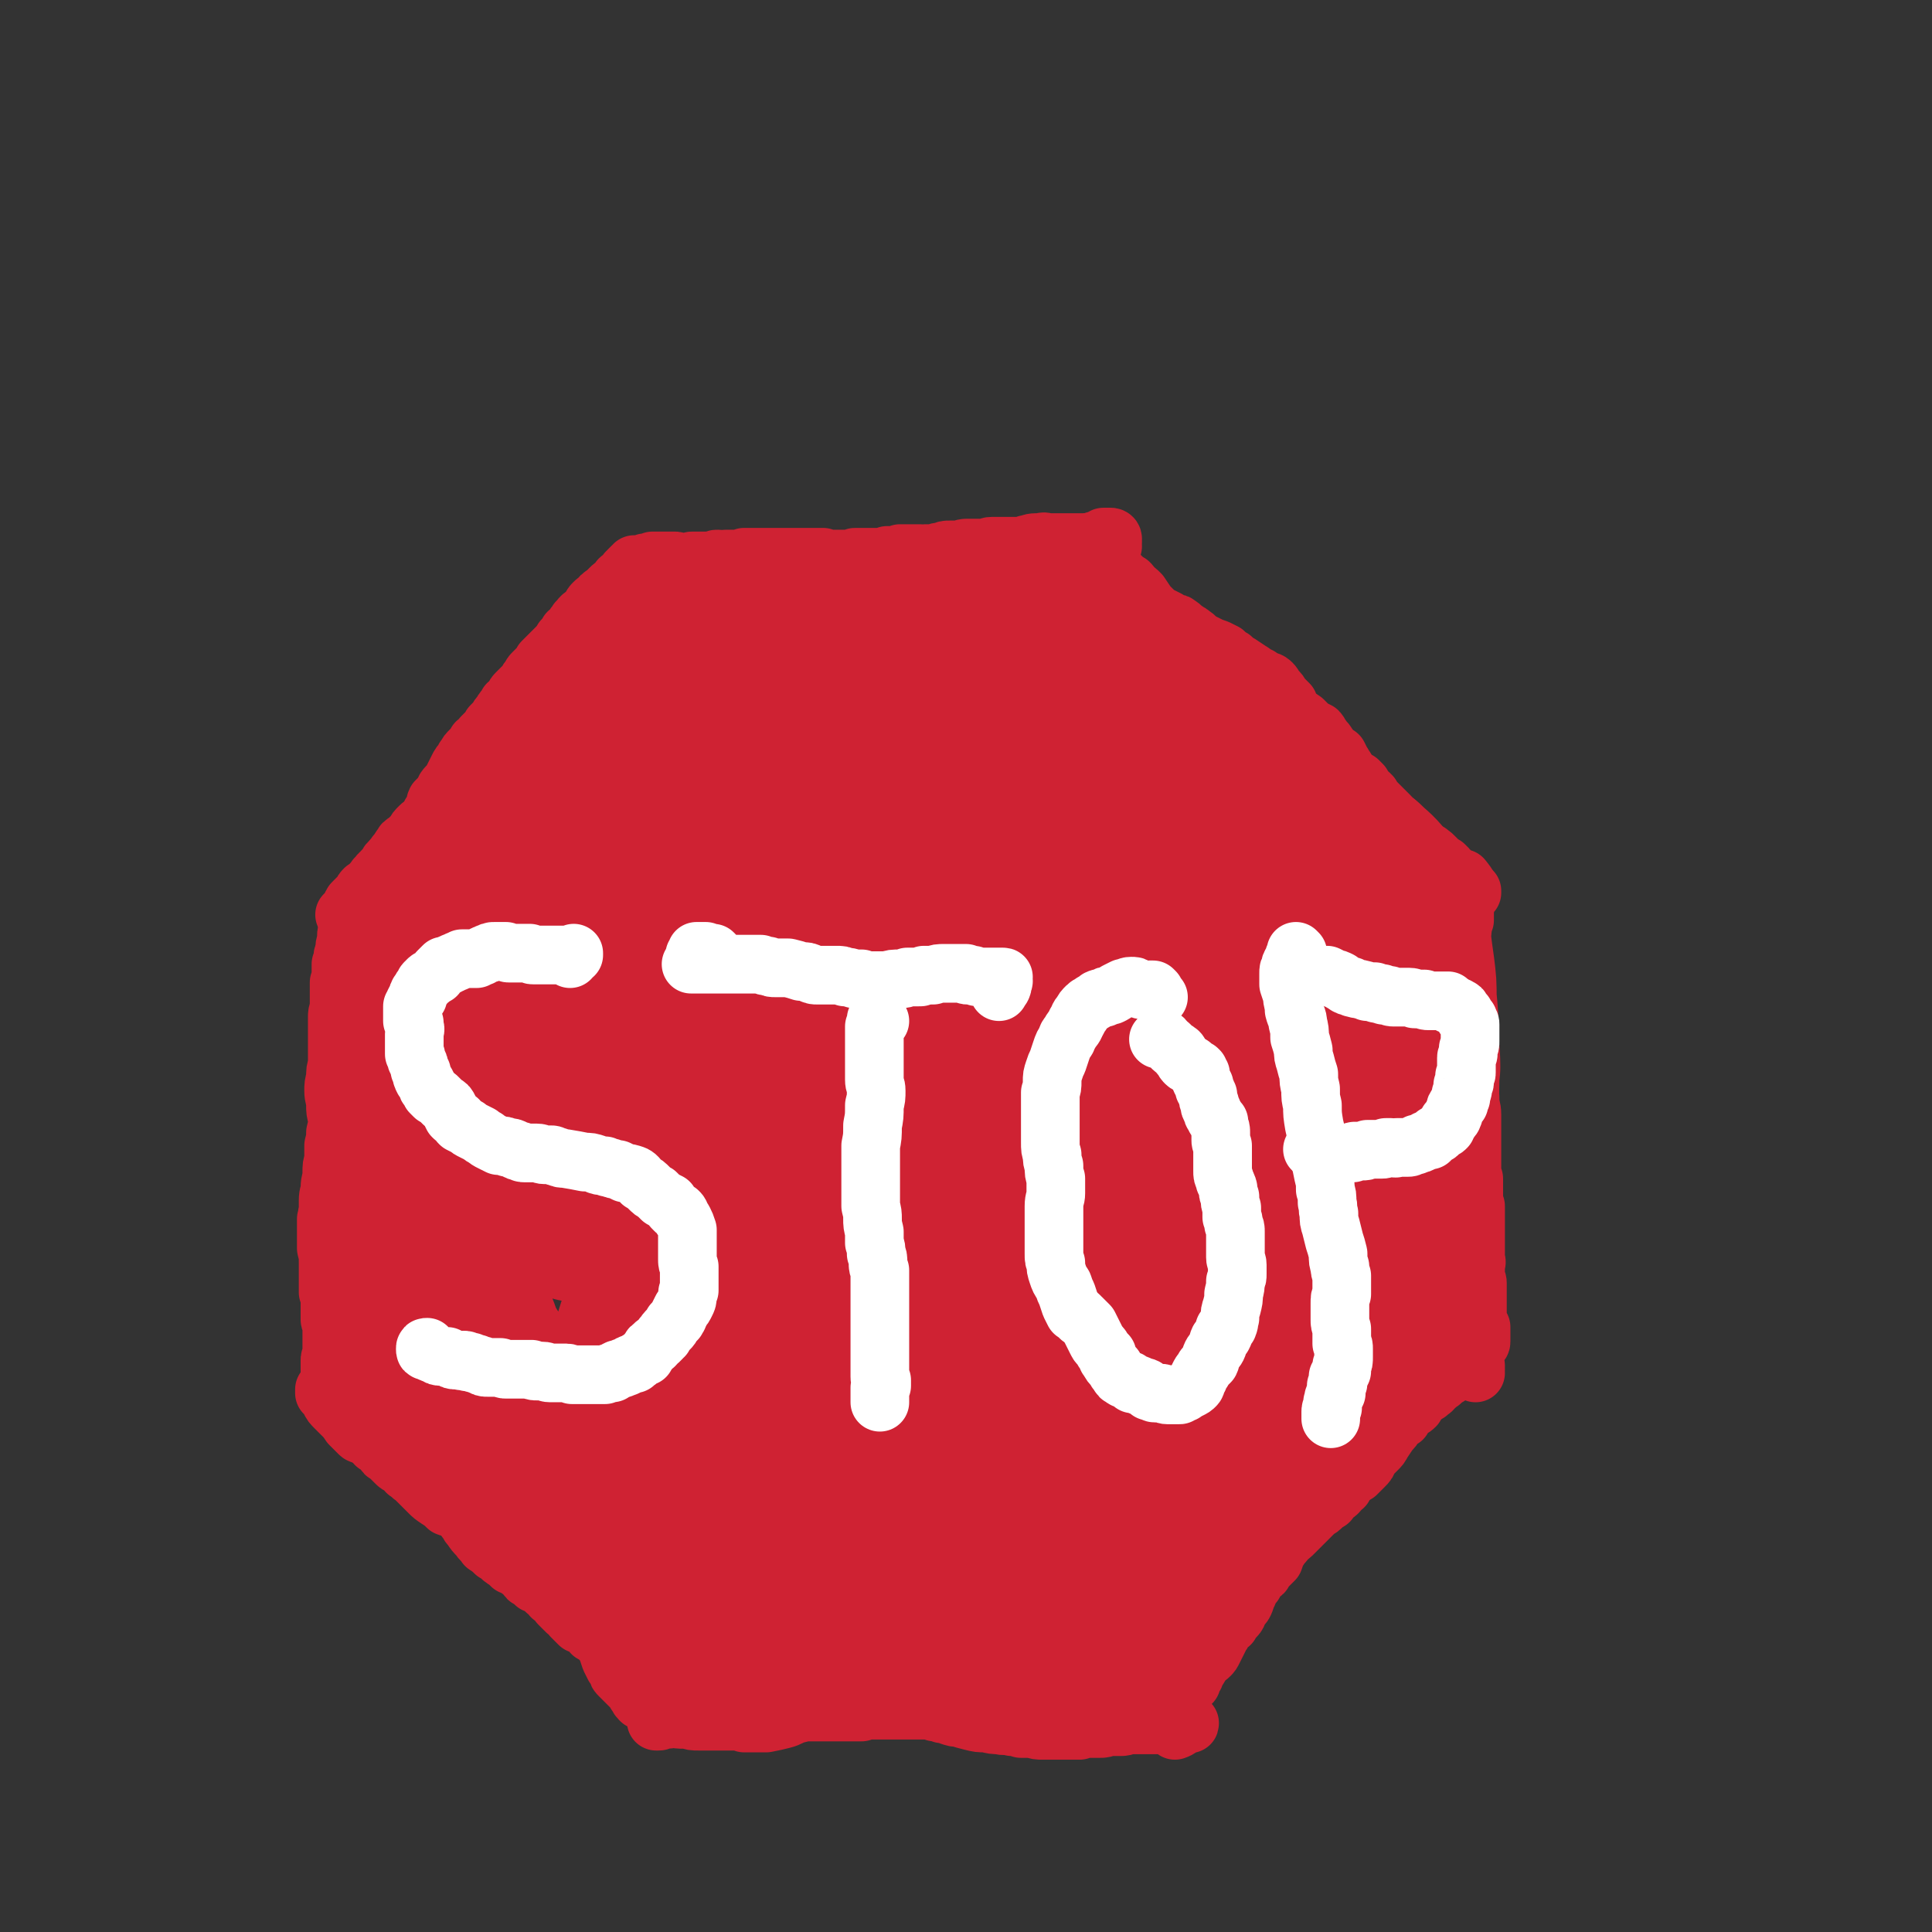 <svg viewBox='0 0 1054 1054' version='1.1' xmlns='http://www.w3.org/2000/svg' xmlns:xlink='http://www.w3.org/1999/xlink'><rect x="0" y="0" width="1054" height="1054" fill="#333333" stroke="none"/><g fill='none' stroke='#CF2233' stroke-width='32' stroke-linecap='round' stroke-linejoin='round'><path d='M597,297c0,0 -1,-1 -1,-1 0,0 1,0 1,1 0,0 0,0 0,-1 0,0 0,0 0,0 -1,0 -1,0 -1,0 -1,0 -1,0 -2,0 -1,0 -1,0 -2,0 -2,0 -2,0 -4,0 -1,0 -1,0 -2,0 0,0 0,0 -1,0 -1,0 -1,0 -2,0 -2,0 -2,0 -4,0 -2,0 -2,0 -4,0 -1,0 -1,0 -3,0 -2,0 -2,-1 -4,0 -2,0 -2,0 -3,0 -3,0 -3,1 -5,1 -2,1 -2,1 -4,1 -2,0 -2,0 -4,0 -2,0 -2,0 -3,0 -1,0 -1,0 -2,0 -1,0 -1,0 -3,0 -2,0 -2,0 -3,0 -2,0 -2,1 -3,1 -1,0 -1,0 -3,0 -2,0 -2,0 -3,0 -2,0 -2,0 -4,0 -2,0 -2,0 -4,1 -3,0 -3,0 -6,0 -2,0 -2,0 -4,1 -2,0 -2,0 -4,1 -1,0 -1,0 -2,0 -1,0 -1,0 -3,0 -1,1 -1,0 -3,0 -1,0 -1,0 -3,0 -2,0 -2,0 -4,0 -2,0 -2,0 -4,0 -2,1 -2,1 -4,1 -1,0 -1,0 -3,0 -2,1 -2,1 -4,1 -1,0 -1,0 -3,0 -2,0 -2,0 -4,0 -1,0 -1,0 -2,0 -2,0 -2,0 -4,0 -1,0 -1,0 -2,1 -2,0 -2,0 -3,0 -1,0 -1,0 -3,0 -1,0 -1,0 -3,0 -2,0 -2,0 -4,0 -2,0 -2,0 -3,-1 -1,0 -2,0 -3,0 -1,0 -1,0 -3,0 -1,0 -1,0 -3,0 -2,0 -2,0 -3,0 -2,0 -2,0 -4,0 -2,0 -2,0 -3,0 -2,0 -2,0 -4,0 -2,0 -2,0 -3,0 -2,0 -2,0 -3,0 -2,0 -2,0 -3,0 -2,0 -2,0 -3,0 -1,0 -1,0 -2,0 -2,0 -2,0 -3,0 -1,0 -1,0 -2,0 -1,0 -1,0 -1,0 -2,1 -2,1 -3,1 -2,0 -2,0 -4,0 -1,0 -1,0 -3,0 -2,1 -2,0 -4,0 -2,0 -2,0 -3,1 -2,0 -2,0 -3,0 -1,0 -1,0 -3,0 -1,0 -1,0 -2,0 -1,0 -1,0 -3,0 -1,0 -1,0 -2,1 -2,0 -2,0 -3,0 -1,0 -1,0 -3,0 -1,-1 -1,-1 -2,-1 -2,0 -2,0 -3,0 -1,0 -1,0 -3,0 -1,0 -1,0 -2,0 -1,0 -1,0 -2,0 -1,0 -1,0 -2,0 0,0 0,1 -1,1 -1,0 -1,0 -2,0 -1,0 -1,0 -1,0 -1,1 -1,0 -2,1 -1,0 -1,0 -2,0 0,0 0,0 0,0 -1,0 -1,0 -1,0 0,0 0,0 0,0 0,0 0,0 0,0 -1,0 -1,0 -1,0 0,0 0,0 0,0 0,0 0,0 0,0 0,0 0,0 0,1 0,0 0,0 0,0 0,0 0,0 0,0 0,0 0,0 0,0 0,0 0,0 -1,0 0,0 0,0 0,0 -1,1 -1,1 -2,2 0,1 0,1 -1,1 -1,1 -1,2 -2,3 -1,1 -1,0 -2,1 -1,2 -1,2 -2,3 -2,1 -2,1 -3,2 -2,2 -2,2 -3,3 -2,1 -2,1 -3,3 -2,1 -2,1 -3,2 -1,1 -1,1 -2,3 0,1 0,1 -1,2 -2,1 -2,1 -3,2 -2,1 -1,2 -3,3 -1,2 -1,1 -2,3 -1,1 -1,2 -3,3 -1,2 -1,2 -3,4 -1,2 -1,2 -3,4 -2,2 -2,2 -3,3 -2,2 -2,2 -3,3 -1,1 -1,1 -2,2 -1,2 -1,2 -2,3 -1,1 -1,1 -3,3 -1,1 -1,1 -2,3 -2,2 -1,2 -3,4 -2,2 -2,2 -4,4 -1,1 -1,1 -2,3 -2,2 -1,2 -3,3 -1,2 -1,2 -2,3 -1,1 -1,2 -2,3 -2,2 -1,2 -3,4 -1,1 -1,1 -2,2 -1,2 -1,2 -2,3 -2,2 -2,2 -3,3 -1,1 -1,2 -3,3 0,1 0,1 -1,2 -1,1 -1,1 -2,2 -2,2 -2,2 -3,4 -1,1 -1,1 -1,2 -2,2 -2,2 -3,4 -1,2 -1,2 -2,4 -1,2 -1,2 -2,4 -1,1 -1,1 -2,2 -2,2 -1,2 -2,4 -2,2 -2,2 -4,4 -1,2 0,2 -1,4 -1,2 -1,2 -2,3 -1,2 -1,2 -2,4 -2,2 -2,1 -4,3 -2,2 -2,2 -3,4 -2,2 -2,2 -4,4 -2,1 -2,1 -3,3 -2,2 -1,3 -3,4 -1,2 -2,2 -3,4 -2,1 -1,2 -2,3 -1,2 -2,1 -3,3 -2,1 -1,2 -3,3 -1,2 -2,2 -3,4 -1,1 -1,1 -3,2 -1,1 -1,1 -2,3 -1,1 0,1 -2,2 -1,1 -1,1 -2,2 -1,1 -1,1 -1,2 -1,1 -1,1 -1,2 -1,1 -1,1 -2,2 0,0 0,0 -1,1 0,0 0,0 0,0 0,0 0,0 0,0 1,0 1,0 2,0 2,-2 2,-2 5,-4 '/><path d='M607,298c0,-1 0,-1 -1,-1 0,-1 0,-1 -1,-1 '/><path d='M607,294c0,-1 -1,-1 -1,-1 0,0 0,0 0,0 0,0 -1,0 -1,0 -1,0 -1,0 -1,0 0,0 0,0 -1,0 0,0 0,0 -1,0 0,0 0,0 0,0 0,0 0,0 0,0 -1,1 -1,1 -2,1 -1,1 -1,1 -2,1 0,0 0,0 0,1 0,0 0,0 -1,0 0,0 0,0 0,0 1,0 0,-1 0,-1 0,0 0,0 0,1 0,0 0,0 0,0 1,0 0,-1 0,-1 0,0 0,0 1,1 0,0 0,0 0,0 0,0 0,0 1,1 0,1 0,1 1,1 0,1 0,1 1,1 1,1 0,1 1,2 1,1 1,1 2,3 1,1 1,1 1,2 1,1 1,2 2,3 1,2 1,2 2,3 1,1 1,1 2,2 1,1 1,1 2,2 1,1 1,1 3,2 1,1 1,1 2,3 2,1 2,1 4,3 2,3 2,3 4,6 2,2 2,2 4,4 1,1 1,1 3,2 2,1 2,1 4,2 1,1 1,1 3,2 2,0 2,0 3,1 2,1 2,2 4,3 1,1 2,1 3,2 3,2 2,2 5,4 2,1 2,1 4,2 2,1 2,1 5,2 2,1 2,1 4,2 2,2 2,2 4,3 2,2 2,2 4,3 3,2 3,2 6,4 2,1 2,2 5,3 1,1 2,1 3,2 2,1 2,0 4,2 1,1 1,2 2,3 2,2 2,2 3,4 2,2 2,2 4,4 1,3 1,3 3,5 2,2 2,2 5,4 2,2 2,2 4,4 2,1 2,1 4,2 1,1 1,2 2,3 1,2 2,2 3,4 1,1 1,2 2,3 2,2 2,2 4,3 1,2 1,2 2,4 1,1 1,2 2,3 1,2 1,2 2,3 1,1 1,1 2,2 1,1 1,1 3,2 1,1 1,1 2,2 1,2 1,2 2,4 1,1 1,0 2,1 0,1 0,0 1,1 0,1 0,1 1,2 0,1 0,1 1,1 1,1 1,1 2,2 2,2 2,2 4,4 1,1 1,1 2,2 1,2 1,2 3,3 0,1 0,1 0,1 1,2 2,1 3,3 1,1 1,2 2,3 1,1 1,1 2,2 1,2 1,2 3,3 1,1 1,1 2,1 1,1 1,1 2,2 0,0 0,0 1,1 1,0 1,0 1,1 1,0 1,0 1,0 1,0 1,0 1,0 1,0 1,0 1,1 1,0 1,0 2,1 0,0 0,0 1,1 1,1 1,1 1,1 1,1 1,1 2,2 1,1 1,1 2,1 1,1 1,1 2,2 1,1 1,2 2,3 0,1 0,1 1,2 1,0 1,1 1,1 1,1 1,1 2,1 0,0 0,0 0,1 0,0 0,0 0,0 0,-1 0,-1 0,-1 0,0 0,0 0,0 0,-1 0,-1 0,-1 0,0 0,0 1,0 0,0 0,0 0,0 1,-1 1,-1 1,0 1,0 1,1 2,2 0,0 0,0 0,0 '/><path d='M803,486c0,0 -1,-1 -1,-1 0,0 1,1 1,1 0,0 0,0 0,0 0,1 0,1 0,1 -1,0 -1,0 -1,0 -1,1 -1,1 -1,1 -1,1 -1,1 -1,2 0,1 0,2 -1,3 0,1 1,1 0,2 0,1 0,1 0,2 0,1 0,1 0,2 0,2 0,2 0,3 -1,1 -1,1 -1,2 0,3 0,3 -1,5 0,2 0,2 0,4 0,2 0,2 0,4 1,3 1,3 1,5 0,3 0,3 0,6 0,2 0,2 0,5 0,3 0,3 -1,5 0,3 0,3 0,6 1,3 1,3 1,5 0,3 0,3 0,6 0,2 0,2 0,4 0,3 0,3 0,5 0,3 0,3 1,5 0,2 0,2 0,5 0,2 0,2 0,5 1,3 1,3 1,5 0,2 0,2 1,4 0,3 0,3 0,6 1,3 1,3 1,6 0,4 1,4 1,8 0,3 0,3 0,7 0,3 0,3 0,6 0,2 0,2 0,5 0,2 0,2 0,4 0,2 0,2 0,4 0,2 0,2 0,4 0,2 0,2 1,5 0,2 0,2 0,5 0,2 0,2 0,5 0,2 0,2 1,5 0,3 0,3 0,5 0,2 0,2 0,5 0,2 0,2 0,4 0,2 0,2 0,3 0,2 0,2 0,5 0,1 0,1 0,3 0,2 0,2 0,4 1,2 0,2 0,4 0,1 0,1 0,3 0,1 0,1 0,2 0,0 0,0 0,1 0,1 0,1 0,1 1,1 1,1 1,2 0,2 0,2 0,4 0,2 0,2 0,3 0,2 0,2 0,4 0,2 0,2 0,3 0,2 0,2 0,4 0,2 0,2 0,4 0,1 -1,1 -1,3 0,1 0,1 0,2 -1,0 0,0 0,0 0,1 -1,1 0,2 0,1 0,1 0,2 0,1 0,1 1,2 0,0 1,0 1,0 0,0 1,0 1,-1 0,-2 0,-2 0,-4 0,-2 0,-2 0,-4 '/><path d='M196,505c0,0 0,-1 -1,-1 0,0 0,1 0,2 -1,0 -1,0 -2,0 0,0 0,0 0,0 0,0 0,0 0,0 0,0 0,0 0,0 -1,0 -1,0 -1,0 0,0 0,0 0,0 0,1 0,1 -1,1 0,0 0,0 -1,1 0,0 0,0 0,1 -1,0 -1,0 -1,1 0,2 0,2 0,3 -1,3 -1,3 -1,6 -1,2 -1,2 -1,4 0,2 0,2 -1,3 0,3 0,3 0,5 0,2 0,2 -1,5 0,1 0,1 0,3 0,3 0,3 0,5 0,3 0,3 0,6 -1,3 -1,3 -1,5 0,1 0,1 0,2 0,2 0,2 0,4 0,4 0,4 0,8 0,3 0,3 0,6 0,3 0,3 0,6 -1,3 -1,3 -1,7 -1,4 -1,4 -1,7 0,4 1,4 1,8 0,3 0,3 1,7 0,4 0,4 -1,8 0,3 0,3 -1,7 0,4 0,4 0,8 -1,3 -1,3 -1,7 0,4 -1,4 -1,8 0,3 -1,3 -1,7 0,3 0,3 0,6 -1,2 0,2 -1,4 0,2 0,2 0,3 0,3 0,3 0,5 0,4 0,4 0,8 1,4 1,4 1,8 0,3 0,3 0,7 0,2 0,2 0,4 0,2 0,2 0,5 1,2 1,2 1,5 0,3 0,3 0,6 0,2 0,2 0,4 0,1 1,1 1,3 0,1 0,1 0,2 0,2 0,2 0,4 0,2 0,2 0,4 0,2 0,2 0,4 0,1 0,1 0,3 -1,1 -1,1 -1,2 0,1 0,1 0,3 0,1 0,1 0,3 0,1 0,1 0,2 1,0 1,0 1,1 0,0 0,0 0,0 0,0 -1,-1 -1,-1 0,0 1,0 1,1 0,1 0,1 0,1 0,1 0,1 0,2 0,1 0,1 0,1 0,0 0,0 0,0 '/><path d='M182,760c0,-1 0,-1 -1,-1 0,0 0,0 0,0 -1,0 -1,0 -1,0 -1,0 -1,0 -2,0 0,0 -1,0 -1,0 0,0 0,0 0,0 0,0 0,0 0,0 0,0 0,0 0,0 1,0 0,0 0,-1 0,0 0,1 0,1 0,0 0,0 0,0 0,0 0,0 0,0 0,0 0,0 0,0 0,0 0,0 0,0 0,1 0,1 0,1 1,0 1,0 1,1 1,1 1,1 2,3 1,2 1,2 3,4 2,2 2,2 4,4 2,2 2,2 4,5 2,2 2,2 5,5 1,1 1,0 3,1 1,1 1,1 3,2 2,1 2,1 3,3 2,1 2,1 4,3 1,2 1,2 3,3 2,2 2,2 4,4 1,1 1,1 3,2 2,2 2,1 3,3 2,1 2,2 4,3 2,2 2,2 4,4 2,2 2,2 4,4 2,2 2,2 5,4 3,2 3,2 5,4 2,1 3,0 5,2 2,1 2,1 4,3 1,2 1,2 2,3 1,2 1,2 2,3 2,3 2,3 4,5 2,3 2,2 4,5 3,2 3,2 5,4 2,1 2,1 4,3 1,1 2,1 3,2 1,1 1,1 2,2 0,0 0,0 1,0 1,1 1,1 3,2 1,1 1,1 3,2 1,1 1,2 2,3 2,1 2,1 3,2 1,0 1,0 1,1 2,1 2,0 3,1 2,1 2,1 3,3 2,1 2,1 3,3 2,1 2,1 3,2 1,1 1,1 1,2 1,1 1,1 2,2 0,0 0,0 1,1 1,1 1,0 1,1 2,1 2,1 3,3 1,1 1,1 2,2 1,1 1,1 2,2 0,0 0,0 0,0 0,0 -1,-1 -1,-1 0,0 0,0 1,0 0,0 0,0 0,0 0,1 -1,0 -1,0 0,0 0,0 1,0 0,0 0,0 0,0 1,0 1,0 2,0 1,1 1,1 2,1 1,0 1,0 3,1 0,0 0,0 0,1 0,0 0,0 0,1 0,1 0,1 0,2 0,0 0,0 0,0 0,0 0,0 0,0 0,-1 -1,-1 0,-1 1,-1 1,-1 2,-2 2,-2 2,-2 4,-2 3,-1 3,-2 5,-1 2,0 2,1 4,1 2,1 2,1 3,2 1,0 0,1 0,2 0,1 0,1 0,2 0,1 0,1 0,2 0,0 0,0 0,0 0,0 -1,0 -1,-1 0,-1 0,-1 -1,-2 '/><path d='M805,749c0,0 -1,-1 -1,-1 0,0 0,0 1,-1 0,0 -1,0 0,-1 0,0 0,0 0,0 0,-1 0,-1 0,-1 0,0 0,0 0,0 0,0 0,0 -1,0 0,0 0,0 -1,0 -1,0 -1,0 -2,0 -1,0 -1,-1 -1,0 -2,0 -2,0 -3,1 -2,1 -1,1 -3,2 -2,1 -2,1 -4,3 -2,1 -2,1 -4,3 -2,1 -2,2 -4,3 -1,2 -1,1 -3,3 -2,1 -2,1 -4,3 -2,2 -2,2 -3,4 -2,2 -2,1 -4,3 -2,2 -2,2 -3,4 -2,1 -2,1 -4,3 -1,2 -1,2 -3,4 -2,3 -2,3 -4,6 -1,2 -1,2 -3,4 -2,2 -2,2 -4,4 -1,3 -1,3 -3,5 -2,2 -2,2 -4,4 -2,1 -2,1 -4,3 -2,2 -2,2 -3,4 -2,1 -2,2 -3,3 -1,1 -1,1 -3,2 -1,1 -1,1 -2,3 -2,1 -2,1 -3,2 -2,2 -2,2 -4,3 -2,2 -2,2 -4,4 -2,2 -2,2 -4,4 -2,2 -2,2 -4,4 -2,2 -2,2 -4,3 -1,2 -1,2 -3,4 -1,1 -1,2 -2,3 -1,2 -1,2 -2,5 -2,2 -2,2 -3,3 -2,2 -2,2 -3,4 -1,1 -2,1 -3,2 -1,2 -1,2 -2,4 -2,2 -2,2 -3,5 -1,2 -1,2 -2,5 -1,2 -1,2 -3,3 -1,2 0,3 -2,5 -1,1 -1,1 -2,2 -1,1 -1,1 -1,2 -2,1 -2,1 -3,3 -1,1 -1,2 -2,3 -1,2 -1,2 -2,4 -1,2 -1,2 -2,4 -1,2 -1,2 -2,3 -2,2 -2,1 -4,3 -1,1 -1,1 -1,2 -1,2 -1,2 -2,3 -1,1 0,1 -1,2 0,1 0,1 -1,2 -1,2 -1,2 -1,3 -1,0 -1,0 -2,1 0,1 0,1 -1,1 0,1 0,1 -1,2 0,1 -1,1 -1,2 -1,0 -1,0 -1,1 0,1 0,1 -1,1 0,1 0,1 0,1 -1,1 -1,1 -1,1 -1,1 -1,2 -2,3 -1,1 -1,0 -2,1 0,1 0,1 -1,1 0,0 0,1 0,1 0,0 0,-1 -1,0 0,0 0,0 -1,1 -1,0 -1,0 -2,1 -1,0 -1,0 -1,1 -1,1 -1,1 -1,1 0,0 0,0 0,1 0,0 0,0 0,0 0,-1 0,-1 0,-1 0,-1 0,-1 1,-1 0,-1 0,-1 1,-1 1,0 1,0 2,0 '/><path d='M330,892c-1,0 -1,-1 -1,-1 -1,0 0,0 0,1 0,0 -1,0 -1,0 0,0 0,0 0,0 0,0 0,0 0,0 0,1 0,1 0,1 0,0 0,0 0,1 0,0 0,0 0,0 0,0 0,0 0,0 0,1 1,1 1,2 1,1 1,2 2,3 1,3 1,3 2,6 1,2 1,2 2,4 1,1 1,1 2,3 0,1 0,1 1,2 1,1 1,1 2,2 2,2 2,2 4,4 2,2 2,1 3,4 1,1 1,2 2,3 1,1 1,1 2,1 1,1 1,1 2,1 0,0 0,0 1,0 0,1 0,1 0,1 1,0 1,0 1,1 1,0 1,0 1,1 0,0 0,0 1,0 0,0 0,0 0,1 0,0 0,0 0,0 0,0 0,0 1,0 0,0 0,0 0,1 0,0 0,0 0,0 0,0 -1,0 0,0 0,0 0,0 0,0 0,1 0,1 0,1 0,1 0,1 0,2 0,1 0,1 0,2 0,0 0,0 0,0 0,0 0,0 0,0 0,0 0,0 0,0 1,0 0,-1 0,-1 0,0 0,1 0,1 1,0 1,0 1,0 0,0 0,0 0,0 1,0 1,0 2,-1 2,0 2,0 3,0 2,0 2,-1 4,-1 1,0 1,1 3,1 2,0 2,0 4,0 3,1 3,1 6,1 4,0 4,0 7,0 4,0 4,0 7,0 3,0 3,0 6,0 3,0 3,0 5,1 3,0 3,0 6,0 3,0 3,0 6,0 5,-1 5,-1 9,-2 4,-1 4,-2 8,-3 4,-1 4,-1 7,-1 2,0 2,0 5,0 1,0 1,0 3,0 3,0 3,0 6,0 4,0 4,0 7,0 3,0 3,0 7,0 2,-1 2,-1 5,-1 2,0 2,0 4,0 3,0 3,0 6,0 3,0 3,0 6,0 4,0 4,0 7,0 4,0 4,0 7,0 2,0 3,0 5,1 2,0 2,0 4,1 2,0 2,0 4,1 3,1 3,1 5,1 3,1 3,1 7,2 4,1 4,1 8,1 4,1 4,1 7,1 3,1 4,0 7,1 2,0 2,0 5,1 3,0 3,0 6,0 3,1 3,1 6,1 4,0 4,0 7,0 3,0 3,0 7,0 3,0 3,0 6,0 3,-1 3,-1 6,-1 2,0 2,0 5,0 2,0 2,0 4,-1 3,0 3,0 6,0 0,0 0,0 1,0 2,0 2,0 4,-1 2,0 2,0 4,0 2,0 2,0 3,0 2,0 2,0 4,0 1,0 1,0 3,0 1,0 1,0 2,0 2,0 2,0 4,0 1,0 1,0 2,0 1,0 1,0 2,0 1,0 1,0 1,0 1,0 1,0 2,0 1,0 1,0 2,0 1,0 1,0 2,0 1,-1 1,-1 2,-1 0,0 0,0 0,0 1,0 1,0 1,0 0,0 0,0 0,0 0,1 0,0 -1,0 0,0 0,0 0,0 0,1 0,0 -1,1 -3,1 -3,2 -6,3 '/></g>
<g fill='none' stroke='#CF2233' stroke-width='53' stroke-linecap='round' stroke-linejoin='round'><path d='M398,887c0,0 -1,-1 -1,-1 0,0 0,0 0,0 '/><path d='M399,879c0,0 -1,-1 -1,-1 0,0 0,1 1,1 0,0 0,0 0,0 0,-1 0,-1 0,-1 0,-1 0,-1 0,-1 0,-1 0,-1 0,-1 0,-1 0,-1 0,-1 0,0 0,0 0,0 -1,0 -1,0 -1,0 0,0 0,0 0,0 0,0 0,0 0,0 -1,0 -1,0 -1,0 -1,-1 -1,0 -1,0 -1,0 -1,-1 -2,0 -2,0 -2,0 -3,1 0,0 0,0 0,0 -1,1 -1,0 -1,1 -1,0 -1,0 -1,1 0,0 0,0 0,0 0,0 0,0 -1,0 0,1 0,1 -1,2 0,1 -1,1 -1,3 -1,1 -1,1 -2,3 -1,1 -1,1 -1,1 -1,1 0,1 -1,2 0,1 0,1 0,2 -1,0 -1,0 -1,1 0,1 0,1 0,2 0,0 0,0 0,0 0,0 -1,-1 -1,-1 0,0 1,0 0,1 0,0 0,0 -1,1 0,1 0,2 -1,3 0,1 0,1 -1,2 0,1 0,1 -1,2 0,0 0,0 0,0 0,0 0,0 0,0 1,0 0,-1 0,-1 0,0 0,1 0,1 0,1 0,1 0,1 0,1 0,2 0,2 0,1 1,1 1,1 1,-1 1,-1 2,-1 2,-2 1,-2 3,-4 2,-2 2,-2 4,-4 1,-1 2,-1 3,-2 1,-1 1,-1 3,-2 1,0 1,0 3,-1 1,0 1,0 2,0 0,0 0,0 0,0 0,0 0,0 0,0 0,0 0,0 0,0 -1,1 -1,1 -2,2 -2,2 -2,2 -4,3 -2,1 -2,1 -5,2 -3,2 -2,2 -5,3 -2,0 -2,1 -4,1 -1,0 -1,0 -2,-1 -1,-2 -1,-2 -2,-4 0,-3 0,-3 0,-6 -1,-2 -1,-2 0,-5 0,-3 0,-3 1,-6 0,-2 0,-2 1,-4 0,-3 1,-3 1,-5 1,-1 1,-1 2,-3 0,0 0,0 1,-1 0,0 0,0 0,0 0,0 0,0 0,0 0,1 0,1 0,1 0,1 0,1 -1,2 -2,1 -2,1 -3,1 -2,1 -2,1 -4,2 -1,0 -1,0 -2,0 -1,0 -1,-1 -1,-1 -1,-2 0,-2 -1,-4 0,-1 0,-1 0,-3 0,-1 0,-1 0,-2 1,-1 1,-1 1,-2 0,-1 0,-1 1,-2 0,0 0,0 1,0 0,0 0,0 0,0 0,1 0,1 0,3 -1,3 -1,3 -2,6 -1,3 -1,3 -3,6 0,1 0,0 -1,1 -1,1 0,2 -2,3 -1,1 -1,1 -3,1 0,0 -1,-1 -1,-1 0,-3 0,-3 0,-6 0,-4 0,-4 1,-8 0,-3 1,-3 1,-5 0,-1 0,-1 0,-2 0,-1 0,-1 0,-1 0,0 0,0 0,-1 0,0 0,0 0,0 0,0 0,0 0,0 0,0 0,0 -1,0 0,0 0,0 -1,0 -1,0 -1,0 -1,1 -1,1 -1,1 -2,2 -1,0 -1,0 -3,1 -1,0 -1,0 -2,1 0,0 0,0 -1,0 -2,0 -2,0 -3,0 -2,0 -2,0 -3,0 -1,0 -1,0 -2,0 -1,0 -2,0 -3,-1 -1,0 -1,0 -2,-1 -1,0 -1,-1 -2,-1 -1,-2 -1,-2 -2,-3 -2,-1 -2,-1 -3,-2 -2,0 -2,0 -4,0 -1,-1 -1,0 -2,-1 -1,-1 -1,-1 -2,-2 -1,-1 -1,-1 -3,-3 -2,-1 -2,-1 -4,-3 -2,-1 -2,-1 -3,-2 -2,-1 -2,-1 -4,-2 -2,-1 -2,0 -3,-2 -1,-1 -1,-1 -2,-3 -1,-1 -1,-1 -3,-2 -2,-2 -2,-2 -4,-4 -2,-2 -2,-2 -5,-3 -2,-2 -2,-2 -4,-4 -2,-2 -2,-2 -4,-3 -1,-2 -1,-2 -2,-3 -1,-1 -1,-2 -2,-3 -2,-1 -2,-1 -4,-2 -3,-2 -3,-2 -6,-4 -2,-1 -3,-1 -5,-2 -2,-2 -2,-2 -3,-4 -1,-1 -1,-1 -2,-2 -2,-2 -1,-2 -3,-3 -1,-1 -1,-1 -2,-2 -2,-2 -3,-2 -4,-4 -3,-2 -2,-2 -4,-5 -2,-2 -2,-2 -3,-4 -2,-2 -2,-2 -3,-3 -1,-3 -1,-3 -3,-5 -1,-2 -1,-2 -2,-4 -2,-2 -2,-2 -4,-3 -1,-2 -1,-2 -3,-3 -1,-1 -1,-1 -1,-2 -1,-2 -1,-2 -1,-3 -1,-1 -1,-1 -1,-2 -1,0 -1,0 -1,-1 0,0 0,0 -1,-1 -1,-1 -1,-1 -2,-2 0,0 0,0 0,-1 -1,0 -1,0 -1,0 -1,-1 -1,-1 -2,-1 -1,-2 -1,-2 -2,-3 -1,-1 -1,-1 -2,-2 -1,-1 -1,-1 -2,-1 0,0 0,0 0,-1 -1,0 -1,0 -1,-1 0,0 0,0 0,0 0,0 0,0 0,-1 0,0 0,0 0,0 0,-1 0,-1 0,-2 0,-1 0,-1 0,-1 -1,-1 -1,-1 -1,-2 0,-1 0,-1 0,-2 0,-1 0,-1 0,-2 0,0 0,-1 0,-1 0,-1 0,-1 1,-2 0,-1 0,-1 0,-2 0,-2 0,-2 0,-3 0,-2 0,-2 0,-4 0,-3 0,-3 1,-5 0,-3 0,-3 0,-5 1,-3 1,-3 1,-5 1,-2 1,-2 1,-4 0,-2 0,-2 0,-4 0,-1 0,-1 0,-2 1,-2 1,-2 1,-4 1,-3 0,-3 1,-6 1,-4 1,-3 2,-7 0,-2 0,-2 0,-4 0,-3 0,-3 0,-5 0,-2 -1,-2 -1,-3 0,-2 0,-2 0,-4 0,-1 0,-1 0,-2 0,-1 0,-1 0,-1 0,0 0,-1 0,-1 -1,-1 -1,-1 -2,-1 -1,-1 -1,-1 -1,-3 -1,-2 -1,-2 -1,-5 0,-4 0,-4 1,-8 0,-4 1,-4 2,-8 1,-3 1,-3 2,-6 0,-3 0,-3 1,-5 0,-2 0,-2 0,-4 1,-2 1,-2 1,-4 0,-2 0,-2 0,-3 1,-2 0,-2 0,-3 0,-2 1,-2 0,-4 0,-1 0,-1 0,-2 0,-2 0,-2 0,-3 0,-2 0,-2 0,-4 -1,-2 -1,-2 -1,-4 0,-2 -1,-2 -1,-4 0,-1 0,-1 -1,-3 0,-2 0,-2 0,-4 0,-2 0,-2 0,-4 0,-2 0,-2 0,-4 0,-2 0,-2 0,-4 0,-2 0,-2 -1,-4 0,-3 0,-3 0,-6 0,-2 0,-2 1,-5 0,-2 0,-2 1,-5 1,-3 1,-3 3,-6 0,-1 0,-1 1,-2 0,-2 0,-2 1,-4 0,-2 0,-2 1,-4 0,-1 1,-1 1,-3 0,-1 0,-2 1,-3 0,-2 0,-2 1,-3 0,-2 0,-2 1,-4 0,-2 0,-2 1,-4 0,-1 1,-1 1,-3 0,-2 0,-2 0,-3 0,-1 0,-1 0,-3 1,-2 0,-2 1,-3 0,-2 0,-2 1,-3 0,-2 0,-2 1,-3 1,-2 1,-2 2,-4 1,-1 1,-1 2,-2 0,-1 0,-1 1,-2 1,-1 1,-1 2,-3 1,-1 1,-1 2,-3 2,-3 3,-3 5,-7 1,-1 1,-1 2,-2 1,-1 1,-1 1,-2 1,-2 1,-2 2,-3 1,-2 1,-2 2,-4 1,-3 1,-3 2,-5 2,-3 2,-2 4,-5 2,-2 2,-2 4,-4 1,-1 1,-1 1,-3 1,-1 1,-1 2,-2 2,-2 2,-1 4,-3 2,-3 1,-3 3,-6 2,-2 2,-2 4,-3 2,-2 2,-2 4,-3 1,-1 1,-1 2,-3 2,-1 2,-1 4,-2 1,-2 1,-2 2,-4 2,-2 2,-2 4,-5 1,-2 1,-2 2,-4 1,-1 1,-1 2,-2 1,-1 1,-2 2,-3 2,-2 2,-2 4,-4 1,-3 1,-3 3,-5 2,-2 2,-2 3,-4 2,-1 2,-1 3,-2 1,-1 1,-1 2,-2 1,-1 1,-1 2,-2 2,-1 2,-1 4,-2 2,-2 2,-2 4,-3 1,-2 1,-2 3,-4 1,-1 1,0 2,-2 1,-1 1,-1 2,-3 1,-1 2,-1 3,-2 1,-2 1,-2 2,-3 2,-1 2,-1 3,-2 1,-1 1,-1 2,-2 1,-1 1,-1 2,-2 0,-1 0,-1 1,-2 1,-1 2,-1 3,-2 1,-1 1,-1 2,-2 2,-1 2,-1 4,-2 1,-1 1,-1 3,-1 1,-1 1,-1 2,-1 1,-1 1,-1 2,-2 1,0 1,0 3,-1 1,0 1,-1 2,-2 2,-1 3,-1 5,-2 2,0 2,0 4,-1 1,-1 1,-1 3,-1 1,-1 1,-1 1,-1 2,-1 2,-1 4,-1 2,-1 2,-1 4,-1 3,0 3,0 6,-1 3,0 3,0 5,0 2,0 2,0 4,0 1,0 1,0 3,0 1,0 1,0 2,0 2,0 2,0 4,0 2,0 2,0 4,0 3,0 3,0 5,0 3,-1 3,-1 6,-1 3,0 3,0 5,0 2,-1 2,-1 4,-1 4,-1 4,-1 7,-2 2,-1 2,-1 4,-2 2,0 2,0 4,-1 2,0 2,0 3,0 2,-1 2,0 3,-1 2,0 2,0 4,0 2,-1 2,-1 4,-1 2,-1 2,-1 4,-2 1,0 1,0 2,0 0,0 0,0 0,0 0,0 0,0 0,0 -3,1 -3,1 -5,2 -4,1 -4,1 -8,2 -5,1 -5,1 -10,2 -5,1 -5,2 -11,3 -4,1 -4,1 -9,2 -3,0 -3,1 -7,2 -3,0 -3,0 -6,1 -3,0 -3,0 -6,0 -2,0 -2,0 -4,1 -2,0 -2,0 -4,0 -3,1 -3,1 -6,1 -3,0 -3,0 -7,0 -2,0 -2,0 -5,0 -2,0 -2,0 -3,0 -2,0 -2,0 -4,0 -3,0 -3,0 -5,0 -3,1 -3,0 -6,1 -2,0 -2,0 -3,0 -1,0 -1,0 -3,0 0,0 0,0 -1,0 0,0 0,0 0,0 0,0 0,0 0,0 0,1 0,0 0,0 0,0 0,0 0,0 0,0 0,0 0,0 0,0 0,0 0,0 0,0 0,0 0,0 0,0 0,0 0,0 0,0 0,0 0,0 0,0 -1,-1 -1,-1 0,0 0,0 1,1 0,0 0,0 0,0 0,0 0,0 1,0 2,0 2,0 5,0 4,-1 4,-1 8,-1 6,-1 6,-1 11,-1 6,0 6,0 11,0 5,0 5,1 10,1 5,0 5,0 10,0 4,0 4,0 9,0 4,0 4,0 7,-1 3,0 3,0 5,0 3,0 3,0 5,0 3,1 3,1 5,1 4,0 4,0 7,0 4,0 4,0 8,0 3,-1 3,-1 7,-1 3,-1 3,-1 5,-1 2,0 2,0 4,0 3,0 3,0 6,-1 5,0 5,0 9,-1 5,0 5,0 10,-1 6,0 6,-1 13,-1 5,-1 5,-1 10,-1 3,-1 3,-1 7,0 3,0 3,0 6,0 3,1 3,1 6,1 3,0 3,0 6,0 4,0 4,0 7,0 4,0 4,0 7,-1 2,0 2,0 4,0 1,0 1,0 2,0 2,0 2,0 4,0 2,0 2,1 4,1 2,0 2,0 4,0 1,0 1,0 2,0 1,0 1,0 1,0 1,0 1,0 1,0 1,1 1,1 1,1 2,0 2,0 3,0 2,1 2,1 3,1 1,0 1,0 3,0 1,1 1,1 2,1 1,0 1,0 2,1 1,0 1,0 3,1 2,1 2,0 4,1 2,1 3,1 5,3 2,1 2,1 4,3 1,1 1,1 2,2 0,0 0,0 1,1 1,0 1,0 2,1 0,1 0,0 1,1 1,0 1,0 1,0 0,0 0,0 0,0 -1,0 -1,0 -1,0 -3,0 -3,0 -6,-1 -3,-1 -3,-1 -6,-2 -3,-1 -3,-1 -6,-2 -3,0 -3,0 -6,0 -5,-1 -5,-1 -10,-1 -4,-1 -5,-1 -9,-2 -2,0 -2,0 -4,-1 -2,-1 -2,-1 -3,-2 -3,-1 -3,-1 -5,-2 -4,-1 -4,-1 -7,-3 -3,-1 -3,-1 -6,-2 -2,-1 -1,-2 -3,-3 -1,-1 -1,-1 -1,-1 -1,0 -1,0 -1,-1 0,0 0,0 0,0 1,-1 1,-1 1,-1 2,0 2,0 5,0 2,0 2,0 5,0 3,0 3,0 6,0 3,0 3,0 6,0 2,0 2,0 4,0 2,0 2,0 4,0 1,0 1,0 2,0 1,0 1,0 2,0 1,0 1,0 1,0 1,0 0,0 0,-1 0,0 0,0 0,0 1,1 0,0 0,0 0,0 0,0 0,0 1,1 0,0 0,0 0,0 0,0 0,0 -1,0 -1,1 -2,0 -2,0 -2,0 -3,0 -2,0 -2,-1 -4,-1 -2,-1 -2,-1 -4,-1 -1,0 -1,0 -3,-1 0,0 0,0 0,0 0,0 0,0 0,0 0,0 0,0 0,0 1,1 1,1 1,2 2,2 2,2 4,3 3,3 3,3 6,5 4,3 4,3 9,5 4,2 4,2 9,4 2,1 2,0 4,1 2,0 2,1 3,1 1,0 1,0 2,1 1,0 1,0 1,0 1,1 1,1 2,1 1,1 1,1 2,2 2,1 2,1 4,3 1,1 1,2 2,3 2,2 2,2 4,4 1,2 1,2 3,3 2,2 2,2 4,4 2,1 3,1 5,2 3,2 3,2 5,3 3,2 3,2 6,4 2,1 2,1 4,3 2,2 2,2 4,3 2,2 2,2 4,4 4,3 4,3 7,6 2,2 1,2 3,4 1,2 1,2 3,4 2,3 2,2 3,5 2,2 1,2 3,4 1,2 2,2 4,3 2,2 2,2 4,3 1,1 1,1 2,2 1,1 1,1 2,1 1,1 1,1 3,2 1,1 2,1 3,2 2,2 2,2 5,4 1,1 1,1 3,2 1,1 1,1 2,2 2,1 2,1 3,3 1,1 1,1 2,2 2,2 2,2 4,3 1,2 1,2 3,3 2,2 2,2 3,3 2,2 2,2 3,4 2,1 2,1 4,3 1,2 1,2 3,3 1,2 2,1 3,3 2,1 1,1 3,3 1,2 1,2 2,3 1,2 1,2 2,4 2,2 2,1 4,3 0,0 0,0 0,0 1,2 1,2 2,4 1,2 1,2 2,4 1,1 1,1 1,3 1,2 1,2 2,4 1,1 1,1 2,3 1,1 1,1 1,2 1,1 1,1 1,2 1,1 1,1 1,1 1,1 1,1 1,2 0,1 0,2 0,3 1,1 1,1 2,3 0,2 0,2 1,3 0,2 0,2 1,4 0,1 0,1 1,3 1,2 1,2 2,3 0,2 0,2 1,4 1,1 1,1 2,3 1,1 0,1 1,3 1,1 1,1 2,2 0,1 1,1 1,2 1,1 1,1 1,2 1,1 1,1 2,3 1,2 1,2 1,4 1,3 1,3 2,5 0,2 0,2 0,4 1,2 1,2 1,4 0,2 0,2 0,3 0,1 0,1 0,2 1,1 1,1 1,1 0,0 0,0 0,0 0,0 0,1 0,0 0,0 0,0 0,0 0,-1 0,-1 0,-1 0,-2 0,-2 0,-4 -1,-3 -1,-3 -2,-6 -1,-4 -1,-4 -3,-8 -1,-3 -1,-3 -2,-7 -1,-3 0,-3 -1,-6 0,-3 0,-3 0,-5 0,-3 0,-3 0,-6 -1,-3 -1,-3 -1,-5 0,-3 0,-3 0,-6 -1,-3 -1,-3 -1,-5 -1,-2 -1,-2 -1,-4 0,-1 0,-1 0,-3 0,-1 0,-1 0,-1 0,-1 -1,-1 -1,-2 0,-1 0,-1 0,-2 0,0 0,-1 -1,-1 0,0 0,0 0,0 0,0 0,0 0,0 0,1 0,1 0,1 0,1 0,1 1,2 0,3 0,3 1,5 1,4 2,4 3,7 1,4 0,4 1,7 1,4 1,4 2,8 1,3 1,3 2,6 1,4 1,4 1,8 1,5 1,5 1,9 0,3 0,3 0,6 0,3 0,3 0,6 0,3 0,3 0,6 0,1 0,1 0,2 0,4 0,4 0,7 0,4 0,4 -1,8 0,4 0,4 0,7 0,3 0,3 0,7 -1,3 0,3 -1,5 0,3 0,3 0,6 0,3 0,3 0,6 0,4 0,4 0,8 0,3 0,3 0,6 0,3 0,3 0,6 0,2 0,2 0,4 0,3 0,3 1,6 0,3 0,3 0,7 0,3 0,3 0,6 0,4 0,4 1,7 0,3 0,3 0,5 0,3 0,3 1,5 0,3 0,3 1,5 0,2 0,2 1,4 1,3 1,3 2,5 1,3 1,3 2,6 1,3 1,3 2,5 1,2 1,2 1,4 1,2 1,2 1,4 0,2 0,2 0,3 0,1 1,1 1,2 0,1 0,1 0,1 1,1 1,1 1,2 0,1 0,1 0,1 0,1 0,1 0,2 0,1 0,1 0,2 0,0 0,0 0,1 0,1 0,1 0,2 0,1 0,1 0,2 0,0 0,0 0,1 0,0 0,0 0,1 -1,0 -1,0 -1,0 0,1 0,1 -1,2 0,1 0,2 -1,3 -2,1 -2,1 -4,2 -1,1 -1,1 -3,2 -1,1 -1,1 -3,2 -1,1 -1,1 -2,2 -2,1 -2,1 -3,3 -1,1 -1,0 -1,1 -1,1 -1,1 -2,1 -1,1 -1,1 -1,2 -1,1 -1,1 -2,2 -2,3 -2,3 -4,6 -1,2 -1,2 -3,4 -2,2 -2,2 -4,4 -1,2 -1,2 -3,4 -2,2 -2,2 -4,4 -1,2 -1,2 -2,4 -1,2 -1,2 -2,3 -2,2 -2,2 -3,4 -2,3 -1,3 -3,6 -1,2 -2,2 -3,5 -2,2 -2,2 -4,4 -2,2 -2,2 -4,4 -1,2 -1,2 -3,4 -2,2 -2,2 -4,4 -2,2 -2,2 -4,3 -2,2 -2,2 -3,4 -2,2 -1,2 -3,4 -1,1 -2,1 -3,2 -1,1 -1,1 -2,2 -3,3 -2,3 -4,6 -2,2 -2,2 -3,3 -2,3 -2,3 -4,5 -2,2 -3,2 -5,4 -1,2 -1,3 -2,5 -2,2 -2,2 -3,4 -2,2 -2,2 -4,4 -1,3 -1,3 -2,5 -2,3 -2,2 -4,5 -2,2 -2,3 -3,5 -2,3 -2,3 -4,5 -1,2 -1,2 -2,4 -1,0 -1,0 -1,0 -1,2 -1,2 -3,4 -1,2 -1,2 -2,4 -1,1 -1,1 -2,3 -1,2 -1,2 -2,3 -1,1 -1,1 -2,2 -2,1 -2,1 -3,2 -1,1 -1,1 -2,2 -1,0 -1,0 -3,1 -1,1 -1,0 -2,1 -1,1 -1,1 -2,2 -2,0 -2,0 -3,1 -2,1 -2,1 -3,2 -2,0 -2,0 -3,1 -1,1 -1,1 -2,1 -2,1 -2,0 -3,1 -2,0 -2,1 -3,1 -2,1 -2,0 -4,1 -3,0 -3,0 -5,1 -3,1 -3,1 -5,1 -3,1 -3,1 -5,2 -2,0 -2,0 -4,1 -1,0 -2,0 -3,0 -3,0 -3,0 -5,0 -2,0 -2,0 -4,0 -3,-1 -3,-1 -6,-1 -2,0 -2,-1 -3,-1 -2,-1 -2,-1 -3,-1 -2,-1 -2,-1 -4,-1 -2,0 -2,0 -4,0 -2,-1 -2,-1 -4,-1 -2,0 -2,0 -4,-1 -1,0 -1,0 -2,0 -2,1 -2,0 -3,1 -2,0 -2,0 -4,1 -2,1 -2,1 -4,1 -2,1 -2,1 -3,1 -3,1 -3,1 -5,1 -3,1 -3,1 -6,2 -3,0 -3,0 -7,0 -4,1 -4,0 -7,1 -3,0 -3,0 -7,1 -3,1 -3,1 -6,1 -4,0 -4,0 -8,1 -4,0 -5,0 -9,-1 -4,0 -4,0 -9,0 -3,0 -3,0 -7,-1 -3,0 -3,0 -6,-1 -3,0 -3,0 -5,0 -2,-1 -2,-1 -4,-1 -2,-1 -2,-1 -4,-2 -3,-1 -3,-1 -6,-3 -3,-1 -3,-1 -5,-3 -2,0 -2,0 -4,-1 -1,0 -1,0 -3,0 -2,-1 -2,-1 -4,0 -1,0 -1,0 -3,0 -1,0 -1,0 -2,0 -3,1 -3,1 -6,1 -3,0 -3,0 -6,0 -2,0 -2,0 -5,0 -3,0 -3,0 -5,1 -2,0 -2,0 -5,1 -1,0 -1,0 -3,1 -3,0 -3,0 -5,0 -1,1 -1,0 -3,0 0,0 0,0 -1,0 -1,0 -1,0 -1,0 -1,0 -1,0 -2,0 -1,0 -1,0 -2,0 -1,0 -1,0 -1,0 -1,0 -1,1 -2,1 0,0 0,0 -1,0 -1,0 -1,0 -1,0 0,0 0,0 0,0 0,0 0,0 0,-1 3,-1 3,-1 5,-2 5,-1 5,-1 10,-2 6,-2 6,-1 13,-2 6,-1 6,0 13,-1 8,0 8,0 15,0 8,-1 8,-1 15,-1 7,-1 7,-1 14,-2 7,-1 7,-1 13,-2 6,-1 6,0 12,-1 5,0 5,0 11,-1 6,0 6,0 12,-1 7,-1 7,-1 15,-2 8,-2 8,-2 16,-3 8,-2 8,-2 16,-3 7,-1 7,-1 15,-2 8,-2 8,-2 16,-4 8,-2 8,-2 17,-4 9,-2 9,-2 18,-3 7,-2 7,-2 14,-3 6,-2 6,-2 11,-4 5,-1 5,0 9,-1 4,-1 4,-1 7,-1 2,-1 2,-1 5,-1 0,0 0,0 1,0 0,0 0,0 0,0 -2,1 -2,1 -4,1 -3,1 -3,1 -7,1 -6,1 -6,1 -12,1 -7,0 -7,0 -15,0 -10,0 -10,-1 -20,0 -10,1 -10,2 -20,4 -8,2 -8,2 -17,4 -5,1 -5,1 -11,3 -2,0 -2,0 -4,0 0,0 0,0 0,0 1,-3 1,-3 4,-6 4,-5 4,-5 10,-10 7,-6 7,-5 14,-10 10,-7 10,-7 21,-13 13,-7 13,-7 26,-14 12,-8 13,-7 25,-15 12,-7 12,-7 23,-15 10,-7 10,-7 20,-14 7,-5 7,-5 14,-10 4,-2 4,-2 8,-3 0,-1 1,-1 1,-1 0,0 -1,1 -2,1 -6,4 -6,4 -12,7 -9,6 -9,6 -17,11 -11,7 -12,6 -22,13 -11,7 -11,7 -22,14 -2,2 -2,2 -4,3 -7,5 -7,5 -13,10 -7,6 -7,5 -14,11 -2,1 -2,1 -4,2 -5,4 -5,4 -10,8 -1,1 -3,2 -3,2 0,0 1,-1 3,-2 8,-6 8,-6 15,-12 10,-8 9,-9 18,-17 4,-3 4,-3 7,-7 14,-13 14,-14 28,-27 12,-10 12,-10 25,-20 12,-8 12,-7 23,-15 9,-6 10,-6 18,-13 5,-4 5,-4 10,-9 2,-3 2,-3 4,-7 0,-1 1,-2 0,-3 -1,-2 -2,-3 -5,-3 -4,-1 -5,-2 -9,-1 -8,2 -8,3 -16,7 -10,6 -11,5 -20,13 -11,9 -11,10 -20,20 -12,14 -12,14 -23,28 -12,15 -11,15 -23,29 -11,13 -11,13 -22,25 -8,9 -8,9 -16,17 -4,4 -4,4 -7,7 0,0 0,0 1,-1 5,-6 5,-6 11,-12 12,-12 12,-12 24,-25 13,-14 12,-15 26,-29 12,-12 12,-12 26,-24 11,-10 11,-9 23,-19 10,-9 10,-9 19,-18 7,-7 7,-7 12,-16 5,-7 5,-7 7,-16 2,-5 2,-5 1,-10 0,-2 -1,-3 -2,-3 -3,-1 -4,-1 -7,0 -6,2 -6,3 -12,7 -8,6 -9,6 -15,14 -10,10 -9,10 -17,21 -11,14 -11,14 -22,28 -12,16 -12,16 -25,32 -12,15 -12,15 -26,29 -10,10 -10,10 -21,19 -5,3 -5,3 -11,6 -2,1 -3,1 -3,0 -1,-1 -1,-2 -1,-4 2,-6 3,-6 6,-10 6,-8 6,-8 12,-15 9,-10 10,-9 20,-18 11,-9 11,-9 22,-18 12,-8 12,-9 23,-16 9,-7 9,-7 19,-13 6,-3 7,-2 13,-5 0,-1 2,-2 1,-2 -1,1 -3,2 -5,4 -9,5 -9,5 -18,11 -13,9 -13,9 -26,18 -15,12 -15,13 -31,25 -17,14 -17,14 -33,28 -14,12 -14,12 -28,24 -11,9 -10,11 -22,18 -6,5 -7,5 -14,6 -3,1 -4,0 -5,-2 -3,-6 -2,-7 -2,-13 2,-12 1,-13 5,-24 5,-12 5,-12 13,-23 9,-12 9,-12 21,-21 13,-11 14,-10 28,-19 17,-10 17,-10 34,-20 16,-9 16,-9 33,-18 11,-5 11,-5 22,-10 3,-1 6,-2 7,-1 1,0 -1,2 -2,4 -6,7 -7,7 -13,14 -8,9 -8,9 -15,17 -3,3 -3,3 -6,6 -14,13 -14,14 -28,27 -14,11 -14,11 -28,23 -4,4 -4,4 -9,8 -18,14 -17,15 -35,29 -15,12 -15,12 -32,23 -10,6 -10,8 -21,11 -5,2 -6,1 -10,-1 -3,-3 -3,-4 -4,-9 -4,-17 -6,-17 -5,-34 0,-15 0,-16 7,-29 5,-11 6,-12 16,-17 9,-6 11,-4 22,-5 12,-2 12,-2 24,-3 3,0 3,1 6,2 '/></g>
<g fill='none' stroke='#CF2233' stroke-width='105' stroke-linecap='round' stroke-linejoin='round'><path d='M577,760c0,0 -1,0 -1,-1 -1,0 -1,1 -2,0 -5,0 -5,-1 -10,-1 -6,1 -6,1 -12,4 -9,4 -9,5 -17,10 -12,8 -11,9 -22,17 -13,10 -13,11 -26,20 -14,9 -14,9 -29,16 -13,5 -13,5 -27,8 -9,2 -9,1 -18,2 -5,1 -5,1 -10,1 -2,0 -3,0 -4,-1 -1,-1 -1,-2 0,-3 3,-5 4,-5 9,-10 9,-9 8,-10 18,-18 11,-9 11,-10 24,-17 11,-6 11,-6 24,-8 12,-3 12,-3 25,-2 11,0 12,0 22,4 8,3 9,3 14,9 3,4 4,6 2,10 -3,7 -6,7 -12,13 -2,2 -2,2 -4,4 -8,5 -7,6 -15,11 -11,8 -11,8 -23,15 -11,5 -11,5 -23,9 -3,1 -3,1 -6,2 -11,1 -11,3 -22,2 -9,-1 -11,-1 -17,-8 -7,-7 -7,-9 -9,-19 -3,-14 -3,-15 -1,-28 1,-13 1,-14 8,-25 7,-12 7,-13 18,-22 12,-11 12,-11 26,-18 13,-7 13,-7 28,-10 12,-3 12,-3 24,-3 8,0 9,-1 17,2 4,1 5,3 6,7 2,6 1,8 -2,13 -5,11 -6,11 -14,19 -11,10 -11,10 -23,19 -11,8 -11,7 -23,15 -11,6 -11,7 -22,12 -10,6 -10,6 -22,9 -10,3 -11,4 -22,4 -7,0 -8,1 -15,-2 -5,-3 -5,-5 -9,-10 -6,-7 -6,-7 -10,-15 -4,-7 -5,-7 -7,-15 -2,-7 -3,-8 -1,-15 2,-7 3,-7 7,-13 5,-6 5,-7 12,-11 7,-4 7,-5 16,-6 11,-2 11,-3 22,-1 12,1 13,1 24,6 10,5 11,5 19,14 6,6 7,7 8,15 1,6 0,7 -3,14 -4,7 -5,7 -10,13 -6,7 -6,7 -12,13 -7,6 -7,6 -15,10 -8,4 -8,4 -17,5 -8,1 -8,2 -16,0 -8,-2 -9,-3 -15,-7 -7,-5 -6,-6 -11,-12 -5,-5 -4,-5 -9,-10 -3,-3 -3,-3 -8,-6 -3,-2 -4,-2 -8,-3 -3,-1 -3,-1 -7,-2 -3,0 -3,0 -6,0 -2,0 -2,0 -5,0 -3,0 -3,0 -7,0 -3,1 -3,1 -6,2 -3,1 -3,1 -6,2 -3,0 -4,0 -7,0 -2,0 -2,0 -5,0 -2,0 -3,0 -4,0 -2,-1 -2,-2 -4,-3 -2,-2 -3,-2 -5,-4 -2,-2 -2,-2 -5,-5 -2,-3 -2,-3 -4,-7 -2,-3 -2,-3 -4,-7 -2,-3 -2,-3 -4,-7 -2,-4 -2,-4 -4,-8 -2,-4 -3,-4 -5,-8 -2,-3 -2,-3 -4,-7 -1,-3 0,-3 -2,-6 -2,-6 -2,-6 -4,-11 -2,-5 -2,-5 -4,-10 -1,-3 -1,-4 -2,-7 0,-4 0,-4 -1,-8 0,-3 0,-3 0,-5 0,-1 0,-1 0,-2 0,-3 0,-3 1,-6 0,-3 0,-3 0,-5 1,-1 1,-1 1,-2 0,-4 0,-4 0,-8 1,-4 1,-3 1,-7 1,-4 1,-4 1,-8 1,-3 1,-3 2,-7 1,-4 1,-4 2,-7 1,-4 1,-4 1,-8 1,-4 1,-4 2,-8 1,-5 1,-5 1,-10 1,-5 1,-5 2,-10 1,-6 1,-6 2,-12 1,-7 1,-7 1,-14 1,-6 1,-6 2,-13 1,-6 1,-6 3,-12 1,-6 1,-6 1,-12 1,-6 1,-6 2,-12 1,-6 0,-6 2,-13 1,-6 2,-6 4,-12 3,-5 3,-5 6,-10 2,-4 3,-4 5,-8 2,-2 2,-3 4,-5 2,-3 2,-3 4,-6 3,-3 3,-3 6,-6 3,-3 3,-4 6,-7 4,-3 4,-4 8,-6 5,-3 5,-3 10,-6 4,-2 4,-2 9,-4 4,-1 4,-1 8,-3 5,-2 5,-2 9,-5 4,-2 4,-2 9,-5 5,-2 5,-2 11,-5 5,-2 5,-2 10,-4 4,-1 4,-1 9,-2 4,-1 4,0 8,-1 5,0 5,0 10,-1 6,-1 6,-1 12,-3 6,-2 6,-2 12,-4 6,-2 5,-2 11,-3 5,-2 5,-1 10,-2 5,-1 5,-1 10,-2 4,0 4,-1 8,-1 4,-1 4,-2 8,-3 4,-1 4,-1 8,-1 4,-1 4,-1 8,-1 4,0 5,0 9,1 5,1 4,2 9,3 6,1 6,1 12,2 6,0 6,0 11,0 4,0 4,0 8,0 3,0 3,0 7,-1 4,0 4,0 8,0 5,1 5,1 10,2 6,1 6,2 12,4 7,1 7,1 13,3 5,2 5,2 9,3 8,2 8,2 15,3 7,1 7,1 13,2 6,1 5,1 10,2 5,1 5,1 9,3 4,2 4,2 8,4 5,2 5,2 10,5 6,3 6,3 11,6 6,3 6,3 11,6 6,3 6,3 12,6 6,4 5,4 11,7 6,4 6,4 11,8 5,4 5,4 11,7 1,1 1,1 2,2 3,3 3,3 6,5 5,5 5,4 9,9 3,3 3,4 5,8 3,4 3,4 4,9 2,5 3,5 4,11 1,8 1,8 2,15 1,8 1,8 1,16 1,10 1,10 1,19 0,9 1,9 1,18 -1,8 0,8 -1,16 -2,8 -2,7 -4,15 -2,8 -3,8 -5,15 -2,8 -2,8 -4,15 -2,8 -2,8 -4,15 -2,8 -2,8 -5,16 -2,6 -2,6 -5,11 -3,5 -3,5 -7,10 -3,4 -3,4 -8,8 -5,4 -6,4 -12,7 -6,4 -6,4 -12,8 -7,4 -7,4 -14,7 -6,4 -6,4 -13,8 -8,4 -8,4 -15,7 -8,3 -8,4 -15,6 -7,2 -7,1 -14,3 -7,1 -7,1 -14,2 -6,1 -7,1 -13,1 -3,-1 -4,0 -7,-2 -2,-1 -2,-2 -2,-4 0,-5 0,-6 2,-11 4,-12 4,-12 9,-24 7,-19 6,-19 15,-37 8,-19 8,-19 18,-36 9,-15 10,-14 21,-27 10,-12 10,-11 22,-22 9,-8 10,-8 20,-16 8,-5 8,-5 16,-10 4,-2 4,-2 9,-5 1,0 1,-1 2,-2 0,0 0,0 0,0 -1,0 -1,1 -2,2 -4,4 -4,4 -7,8 -5,6 -5,6 -9,11 -7,8 -7,8 -13,17 -9,12 -9,12 -17,24 -9,13 -10,13 -19,26 -9,14 -9,14 -18,27 -8,12 -8,12 -15,24 -5,8 -5,8 -10,17 -2,3 -2,3 -3,7 0,1 -1,1 -1,1 3,-3 3,-3 6,-7 7,-9 7,-9 14,-18 9,-12 9,-12 18,-23 10,-12 10,-11 20,-23 9,-11 10,-10 18,-22 7,-10 7,-10 13,-21 5,-9 4,-10 8,-19 3,-9 3,-9 5,-17 1,-6 1,-6 1,-12 1,-3 1,-3 0,-6 0,-1 0,-2 -1,-3 -2,-1 -2,-2 -5,-2 -3,-1 -4,-1 -7,0 -7,2 -7,2 -14,6 -10,5 -10,5 -19,12 -11,8 -11,8 -21,17 -11,10 -11,10 -20,20 -11,13 -10,13 -20,26 -9,11 -9,11 -17,23 -7,10 -7,10 -13,19 -4,6 -4,6 -7,12 -1,1 -1,1 -1,2 0,0 0,0 1,0 3,-5 4,-5 7,-10 5,-11 5,-11 10,-22 2,-5 2,-5 3,-10 8,-27 8,-27 16,-53 6,-19 5,-20 12,-38 4,-12 5,-12 11,-22 3,-6 4,-5 8,-11 1,-1 1,-1 2,-3 0,-1 1,-1 0,-2 -1,-1 -1,-1 -2,-1 -3,-1 -3,-2 -6,-1 -5,2 -6,2 -10,6 -10,9 -10,9 -17,19 -10,14 -9,14 -17,29 -9,16 -9,16 -17,33 -9,19 -9,19 -17,37 -9,20 -8,20 -18,39 -9,17 -9,17 -20,32 -7,9 -8,9 -16,16 -3,2 -5,4 -6,2 -2,-2 -1,-5 -1,-10 2,-17 1,-17 5,-33 6,-27 5,-28 14,-53 10,-26 10,-27 24,-51 11,-19 12,-18 27,-35 10,-12 11,-12 21,-23 6,-7 7,-7 12,-15 1,-1 3,-3 1,-3 -2,-1 -4,0 -7,1 -9,5 -10,5 -18,11 -11,9 -12,8 -21,19 -12,12 -11,13 -20,27 -12,19 -11,19 -21,39 -10,18 -9,18 -19,37 -8,16 -8,16 -17,31 -7,13 -7,14 -15,26 -5,6 -5,6 -11,12 -1,1 -3,2 -3,1 -2,-3 -2,-5 -2,-9 0,-17 0,-17 0,-34 0,-27 -1,-27 2,-54 2,-24 1,-24 7,-48 5,-17 5,-17 13,-33 7,-12 8,-12 17,-22 6,-7 7,-6 14,-12 4,-3 4,-3 8,-7 1,-1 1,-1 1,-3 1,0 1,-1 0,0 -2,3 -2,3 -5,7 -5,10 -6,10 -10,20 -6,16 -6,16 -11,33 -6,20 -5,21 -11,41 -7,24 -7,24 -14,47 -7,21 -7,21 -15,42 -6,17 -6,17 -13,33 -3,7 -4,7 -8,12 -1,1 -2,1 -3,0 -1,-8 -1,-8 -1,-17 -1,-20 -1,-21 0,-41 2,-25 1,-26 6,-50 4,-23 3,-24 13,-45 18,-34 21,-32 43,-64 7,-11 8,-11 16,-21 4,-6 3,-6 6,-13 1,-1 2,-1 1,-1 -1,0 -2,0 -4,2 -5,4 -6,4 -10,10 -9,11 -9,11 -16,24 -11,19 -10,19 -19,39 -11,25 -10,25 -21,49 -12,26 -13,25 -25,51 -12,26 -12,26 -24,53 -6,12 -5,13 -11,24 -5,10 -5,10 -11,18 -1,2 -4,3 -4,1 0,-6 2,-9 4,-17 4,-23 4,-23 9,-45 5,-30 4,-31 11,-60 6,-26 4,-27 14,-51 8,-20 9,-20 22,-38 10,-15 11,-14 23,-28 8,-9 9,-9 16,-18 4,-5 6,-6 6,-10 0,-2 -2,-2 -4,-1 -9,4 -9,5 -17,11 -12,12 -13,12 -23,25 -13,16 -12,16 -23,33 -10,17 -10,18 -20,35 -9,17 -9,18 -18,34 -9,15 -8,16 -18,30 -6,9 -7,8 -15,16 -2,3 -3,5 -5,5 0,0 0,-2 0,-3 -1,-10 0,-10 0,-21 -1,-18 -1,-18 -2,-36 -2,-19 -2,-19 -4,-39 -2,-13 -3,-13 -5,-26 -1,-6 -3,-7 -1,-12 2,-5 3,-5 8,-8 7,-5 8,-4 16,-8 9,-5 9,-6 18,-11 11,-6 10,-7 21,-11 10,-4 11,-3 21,-5 9,-1 10,-2 19,-1 8,1 9,1 16,6 6,5 8,6 10,14 3,13 2,14 1,28 -1,16 0,16 -4,31 -4,15 -4,15 -11,29 -7,12 -7,12 -16,23 -5,7 -6,7 -12,13 -3,2 -4,3 -6,2 -2,-1 -3,-2 -3,-5 0,-13 0,-13 2,-25 3,-20 3,-20 9,-39 6,-20 6,-21 16,-38 10,-17 11,-17 25,-31 13,-13 14,-12 29,-23 13,-10 13,-10 28,-18 13,-8 13,-7 27,-13 12,-4 12,-4 24,-8 7,-3 7,-3 15,-5 5,-1 5,-1 10,-2 3,-1 4,-1 7,-1 2,1 2,1 3,3 2,3 2,3 3,7 1,4 1,4 3,9 2,3 1,4 3,7 1,2 1,2 3,3 0,1 0,1 1,0 2,-1 2,-1 4,-3 3,-4 3,-4 5,-8 4,-7 3,-7 6,-13 1,-5 1,-5 3,-9 0,-2 1,-1 2,-2 1,-1 1,-2 1,-1 1,2 0,3 -1,7 -1,3 -1,3 -2,7 '/></g>
<g fill='none' stroke='#FFFFFF' stroke-width='32' stroke-linecap='round' stroke-linejoin='round'><path d='M311,523c0,0 0,-1 -1,-1 0,0 1,1 1,1 0,-1 0,-1 1,-2 0,0 0,0 1,0 0,0 0,0 0,-1 0,0 0,0 0,0 0,0 0,0 0,1 -1,0 -1,0 -1,0 -1,0 -1,0 -2,0 0,0 0,0 0,0 -1,0 -1,0 -1,0 0,0 0,0 -1,0 -1,0 -1,0 -1,0 -2,0 -2,0 -4,0 -2,0 -2,0 -3,0 -1,0 -1,0 -3,0 -1,0 -1,0 -2,0 -2,0 -2,0 -4,0 -1,0 -1,0 -2,-1 -1,0 -1,0 -3,0 -1,0 -1,0 -2,0 -1,0 -1,0 -2,0 -1,0 -1,0 -2,0 -1,0 -1,0 -2,0 -1,0 -1,0 -2,-1 -1,0 -1,0 -3,0 -2,0 -2,0 -3,0 -2,0 -2,0 -3,1 -2,0 -1,0 -3,1 -1,0 -1,1 -2,1 -1,0 -1,0 -2,1 -1,0 -1,0 -3,0 -1,0 -1,0 -2,0 -2,0 -2,0 -3,0 -1,1 -1,1 -2,1 -1,0 -1,1 -2,1 -1,0 -1,0 -2,1 -1,0 -1,0 -2,1 -1,0 -1,0 -2,0 -1,1 -1,1 -1,1 -1,1 -1,1 -2,2 -1,1 0,1 -1,2 -2,1 -2,1 -3,2 -1,0 -1,0 -2,1 0,1 0,1 -1,1 -1,1 0,1 -1,2 -1,1 -1,1 -2,3 -1,1 -1,1 -1,3 -1,1 -1,1 -2,3 0,1 0,1 -1,2 0,2 0,2 0,3 0,1 0,1 0,3 0,1 0,1 0,2 1,1 1,1 1,1 0,1 0,1 0,2 1,2 0,2 0,4 0,1 0,1 0,3 0,2 0,2 0,3 0,1 0,1 0,2 0,2 0,2 0,3 1,1 1,1 1,2 0,2 1,2 1,3 1,1 0,1 1,3 0,1 0,1 1,2 0,2 0,2 1,4 1,1 1,1 2,3 0,1 0,1 1,2 1,1 1,1 1,2 1,1 1,1 2,2 1,0 1,0 2,1 1,1 1,1 3,3 2,1 2,1 3,3 1,2 1,2 2,4 1,1 1,1 3,2 0,1 0,1 1,2 2,1 2,1 4,2 1,1 1,1 3,2 2,1 2,1 4,2 1,1 1,1 3,2 1,1 1,1 3,2 2,1 2,1 4,2 3,0 3,0 5,1 2,0 2,0 4,1 1,1 1,1 3,1 1,1 1,1 2,1 2,0 2,0 4,0 1,0 1,0 3,0 2,0 2,1 4,1 2,0 2,0 4,0 1,0 1,1 3,1 2,1 2,1 4,1 6,1 6,1 11,2 3,0 3,0 6,1 2,1 2,1 5,1 2,1 1,1 3,1 2,1 2,1 4,1 2,1 2,1 4,2 2,0 2,0 5,1 2,1 2,2 4,4 2,1 2,1 4,3 2,2 2,2 4,3 2,2 2,2 3,3 2,1 2,1 4,2 1,2 1,2 3,4 1,1 1,1 2,1 1,1 1,1 1,2 1,2 1,1 2,3 1,2 1,2 2,5 0,2 0,3 0,5 0,1 0,1 0,2 0,1 0,1 0,3 0,1 0,1 0,3 0,2 0,2 0,3 0,2 0,2 1,4 0,1 0,1 0,3 0,1 0,1 0,3 0,2 0,2 0,4 0,1 0,1 0,3 -1,1 -1,1 -1,3 0,2 0,2 -1,4 -1,2 -1,2 -2,3 -1,2 -1,2 -2,4 0,1 -1,1 -1,2 -1,1 -1,1 -2,2 -1,2 -1,2 -2,3 -2,2 -2,2 -3,4 -1,0 0,0 -1,1 -1,1 -1,1 -2,2 -1,1 -2,1 -2,2 -2,1 -2,1 -3,3 -1,1 -1,1 -2,3 -1,0 -1,0 -2,1 -2,1 -1,1 -3,2 0,0 0,0 -1,1 0,0 0,0 -1,0 -1,0 -1,0 -2,1 -1,0 -1,1 -3,1 -1,1 -2,1 -3,1 -2,1 -2,1 -3,2 -2,0 -2,0 -4,1 -2,0 -2,0 -4,0 -2,0 -2,0 -4,0 -3,0 -3,0 -5,0 -3,0 -3,0 -5,0 -2,-1 -2,-1 -5,-1 -2,0 -2,0 -4,0 -2,0 -2,0 -3,0 -2,0 -2,-1 -4,-1 -1,0 -1,0 -3,0 -2,0 -2,0 -3,-1 -1,0 -1,0 -2,0 -1,0 -1,0 -2,0 -2,0 -2,0 -4,0 -1,0 -1,0 -3,0 -1,0 -1,0 -3,0 -1,0 -1,0 -3,-1 -1,0 -1,0 -2,0 -1,0 -1,0 -2,0 -1,0 -1,0 -3,0 -2,0 -2,0 -3,-1 -1,0 -1,0 -3,-1 -1,0 -1,0 -3,-1 -1,0 -1,0 -2,0 -1,-1 -1,-1 -2,-1 -1,0 -1,1 -2,0 -1,0 -1,0 -2,0 -2,0 -2,0 -3,-1 -1,0 -1,0 -2,-1 -2,0 -2,0 -3,0 -2,0 -2,0 -3,-1 -1,0 -1,0 -2,-1 -1,0 -1,0 -1,0 -1,-1 -1,0 -1,-1 -1,0 -1,0 -1,0 -1,0 -1,0 -1,-1 0,0 0,0 0,0 0,-1 0,-1 1,-1 0,0 0,0 0,0 '/><path d='M390,521c0,0 -1,-1 -1,-1 0,0 0,0 0,0 -1,0 -1,0 -2,0 0,0 0,0 0,0 -1,-1 -1,0 -2,-1 -1,0 -1,0 -2,0 -1,0 -1,0 -1,0 0,0 0,0 -1,0 0,0 0,0 -1,0 0,1 0,1 0,1 -1,1 -1,1 -1,1 0,2 0,2 -1,3 0,1 0,1 0,2 -1,0 -1,0 -1,0 0,0 0,0 0,0 2,0 2,0 3,0 2,0 2,0 3,0 2,0 2,0 4,0 3,0 3,0 5,0 3,0 3,0 5,0 3,0 3,0 6,0 3,0 3,0 5,0 2,0 2,0 4,0 1,0 1,0 3,0 2,1 2,1 4,1 2,1 2,1 4,1 4,0 4,0 7,0 4,1 4,1 7,2 3,0 3,0 5,1 2,1 2,1 4,1 3,0 3,0 5,0 3,0 3,0 5,0 3,0 3,0 5,1 2,0 2,0 5,1 2,0 2,0 4,0 2,1 2,1 4,1 2,0 2,0 4,0 3,0 3,0 6,0 3,-1 3,-1 7,-1 2,0 2,0 4,-1 2,0 2,0 4,0 1,0 1,0 2,0 2,0 2,0 3,-1 3,0 3,0 5,0 3,-1 3,-1 6,-1 2,0 2,0 5,0 2,0 2,0 4,0 1,0 1,0 2,0 0,0 0,0 1,0 0,0 0,0 0,0 0,1 0,1 1,1 1,0 1,0 3,0 0,0 0,0 0,0 2,1 2,1 3,1 2,0 2,0 4,0 2,0 2,0 4,0 1,0 1,0 2,0 1,0 1,0 2,0 0,0 0,0 1,0 0,0 0,0 0,0 0,0 0,0 0,0 1,0 0,0 0,1 0,1 1,1 0,2 0,3 -1,3 -2,5 '/><path d='M480,557c0,0 -1,-1 -1,-1 0,0 0,0 0,0 0,0 0,0 -1,0 0,0 0,0 0,0 0,0 1,0 1,-1 0,0 0,0 0,0 0,1 0,1 -1,1 0,0 0,0 0,1 0,1 0,1 -1,3 0,2 0,2 0,5 0,3 0,3 0,5 0,4 0,4 0,7 0,3 0,3 0,7 0,3 0,3 0,5 0,3 1,3 1,6 0,4 0,4 -1,8 0,6 0,6 -1,11 0,6 0,6 -1,11 0,5 0,5 0,9 0,3 0,3 0,7 0,3 0,3 0,6 0,3 0,3 0,6 0,3 0,3 0,5 1,4 1,4 1,7 0,3 0,3 1,7 0,3 0,3 0,6 1,3 1,3 1,6 1,2 1,2 1,5 0,2 0,2 1,4 0,2 0,2 0,5 0,2 0,2 0,4 0,2 0,2 0,5 0,5 0,5 0,10 0,1 0,1 0,2 0,1 0,1 0,2 0,3 0,3 0,5 0,1 0,1 0,1 0,2 0,2 0,4 0,1 0,1 0,3 0,1 0,1 0,2 0,1 0,1 0,2 0,1 0,1 0,1 0,1 0,1 0,3 0,1 0,1 0,3 0,1 0,1 0,2 0,2 0,2 0,4 0,1 0,1 1,2 0,1 0,1 0,2 0,0 0,0 0,1 0,0 0,0 0,0 -1,1 -1,1 -1,2 0,2 0,2 0,3 0,1 0,1 0,3 0,0 0,0 0,1 0,0 0,0 0,0 0,-1 0,-1 0,-3 0,-1 0,-1 0,-3 0,-1 0,-1 0,-1 0,0 0,0 0,-1 '/><path d='M632,544c0,0 -1,-1 -1,-1 0,0 0,0 0,0 0,0 -1,0 -1,-1 0,0 0,0 0,-1 0,0 0,0 0,0 -1,-1 -1,-1 -1,-1 -1,0 -1,0 -2,0 -1,0 -1,1 -2,0 -1,0 -1,0 -2,0 -1,0 -1,-1 -3,-1 -1,-1 -1,-1 -3,-1 -2,0 -2,1 -4,1 -2,1 -2,1 -4,2 -1,1 -1,1 -3,2 -2,0 -2,0 -3,1 -2,1 -2,0 -4,1 -1,1 -1,1 -3,2 -1,1 -2,1 -3,2 -2,2 -2,2 -3,4 -2,2 -1,2 -3,5 -1,3 -2,3 -3,5 -1,2 -2,2 -2,4 -2,3 -2,3 -3,6 -1,3 -1,3 -2,6 -1,2 -1,2 -2,5 -1,3 -1,3 -1,6 0,3 0,3 -1,6 0,3 0,3 0,6 0,4 0,4 0,8 0,3 0,3 0,7 0,3 0,3 0,6 0,4 0,4 1,7 0,3 0,3 1,6 0,4 0,4 1,7 0,4 0,4 0,8 0,3 -1,3 -1,7 0,3 0,3 0,7 0,3 0,3 0,7 0,3 0,3 0,6 0,3 0,3 0,6 0,3 0,3 1,5 0,3 0,3 1,6 1,3 1,3 3,6 1,3 1,3 2,5 1,3 1,3 2,6 1,2 1,2 2,4 1,0 1,0 1,0 1,1 1,2 2,2 0,1 1,1 1,1 1,1 1,1 2,2 0,0 0,0 0,0 1,1 1,1 2,2 1,2 1,2 2,4 1,2 1,2 2,4 1,2 1,2 2,3 1,1 1,1 2,3 1,1 1,1 2,2 0,2 0,2 1,3 1,2 1,2 3,4 1,2 1,2 2,3 1,2 1,2 3,3 1,1 1,0 3,1 1,1 1,1 2,2 2,0 2,0 4,1 1,1 1,0 3,1 1,1 1,1 2,2 2,0 2,1 3,1 2,0 2,0 3,0 2,0 2,1 4,1 1,0 1,0 2,0 1,0 1,0 2,0 1,0 1,0 2,0 1,0 1,0 1,-1 2,0 2,0 3,-1 1,-1 1,-1 2,-1 2,-1 2,-1 3,-2 1,-1 0,-1 1,-3 1,-1 1,-1 1,-2 1,-2 1,-2 2,-3 1,-2 1,-2 2,-3 1,-1 1,-1 2,-2 1,-2 0,-2 1,-4 1,-2 2,-2 3,-4 1,-2 0,-2 1,-4 1,-1 1,-1 2,-2 1,-2 1,-2 1,-4 1,-1 2,-1 2,-2 1,-2 0,-2 1,-4 0,-3 0,-3 1,-6 1,-4 1,-4 1,-7 1,-4 1,-4 1,-7 1,-2 1,-2 1,-4 0,-1 0,-1 0,-2 0,-2 0,-2 0,-3 0,-2 -1,-2 -1,-4 0,-3 0,-3 0,-6 0,-2 0,-2 0,-4 0,-2 0,-2 0,-4 0,-2 0,-2 -1,-4 0,-2 0,-2 -1,-4 0,-3 0,-3 0,-5 -1,-3 -1,-3 -1,-6 -1,-2 -1,-2 -1,-4 0,-1 0,-1 -1,-3 0,-1 -1,-1 -1,-3 -1,-2 -1,-2 -1,-4 0,-2 0,-2 0,-4 0,-2 0,-2 0,-4 0,-2 0,-2 0,-4 0,-1 0,-1 0,-2 -1,-2 -1,-2 -1,-3 0,-2 0,-2 0,-4 0,-2 0,-2 -1,-4 0,-1 0,-1 0,-2 -1,-1 -1,-1 -2,-2 0,-1 0,-1 -1,-2 -1,-1 0,-1 -1,-3 -1,-1 -1,-1 -1,-3 -1,-2 -1,-2 -1,-4 0,-1 0,-1 -1,-2 0,-1 0,-1 -1,-2 0,-1 0,-1 0,-2 -1,-1 -1,-1 -2,-3 0,-1 0,-2 0,-3 -1,-1 -1,-1 -1,-2 -1,-1 -1,-1 -2,-1 -1,-1 -1,-1 -2,-2 -1,-1 -2,0 -3,-1 -1,-1 -1,-1 -2,-3 0,0 0,0 -1,-1 -1,-1 0,-1 -1,-2 -1,-1 -2,-1 -3,-2 -1,-1 -1,-1 -2,-2 -2,-1 -2,-2 -3,-3 -1,0 -1,0 -1,0 -1,0 -1,0 -2,0 '/><path d='M708,520c0,0 -1,-1 -1,-1 0,0 0,0 0,0 0,1 0,1 0,1 0,1 0,1 -1,2 0,1 0,1 -1,3 -1,1 -1,1 -1,3 -1,1 -1,1 -1,3 0,3 0,3 0,6 1,3 1,3 2,6 0,4 1,4 1,8 1,4 2,4 2,7 1,4 1,4 1,8 1,3 1,3 2,7 0,3 0,3 1,6 1,4 1,4 2,7 0,4 0,4 1,8 0,5 0,5 1,9 0,5 0,5 1,11 1,4 1,4 1,9 1,5 1,5 2,9 1,4 1,4 2,9 1,4 1,4 1,8 1,3 1,3 1,7 1,3 0,3 1,6 0,4 0,4 1,7 1,4 1,4 2,8 1,3 1,3 2,7 0,4 0,4 1,7 0,2 0,2 1,5 0,2 0,2 0,5 0,2 0,2 0,5 -1,2 -1,2 -1,5 0,3 0,3 0,5 0,2 0,2 0,4 0,2 0,2 1,5 0,2 0,2 0,4 0,2 0,2 0,4 1,1 1,1 1,3 0,2 0,2 0,4 0,3 0,3 -1,5 0,2 0,2 0,3 -1,2 -1,2 -2,3 0,1 0,1 0,3 0,1 0,1 -1,2 0,2 0,2 0,4 -1,1 -1,1 -1,2 -1,1 0,1 -1,3 0,1 0,1 0,3 -1,1 -1,1 -1,2 0,1 0,1 0,2 0,0 0,0 0,1 0,0 0,0 0,1 0,0 0,0 0,0 0,0 0,0 0,0 0,0 0,-1 0,-1 0,0 0,0 0,0 '/><path d='M710,534c0,0 -1,-1 -1,-1 0,0 0,0 0,0 0,0 0,0 0,0 0,0 1,0 1,0 0,0 0,0 0,-1 0,0 0,0 0,0 0,0 0,0 1,0 0,0 0,0 0,0 1,0 1,0 2,0 3,0 3,0 5,0 3,0 3,0 6,0 2,1 2,1 4,2 1,0 1,0 3,1 1,1 1,1 3,2 1,1 1,1 3,1 1,1 1,1 2,1 2,1 2,0 4,1 1,0 1,0 3,1 2,0 2,0 4,0 0,0 0,0 1,1 0,0 0,0 1,0 0,0 0,0 1,0 0,1 0,0 1,0 1,1 1,1 1,1 2,0 2,0 3,0 1,1 1,1 2,1 2,0 2,0 3,0 2,0 2,0 3,0 2,0 2,0 3,0 2,0 2,1 3,1 1,0 1,0 2,0 1,0 1,0 2,0 1,1 1,0 1,0 1,1 1,1 2,1 2,0 2,0 3,0 1,0 1,0 1,0 2,0 2,0 3,0 1,0 1,0 2,0 1,0 1,0 2,0 0,1 0,1 0,1 0,0 0,0 1,1 0,0 0,0 1,0 1,0 1,0 2,1 1,0 1,0 2,1 1,0 1,0 1,1 1,1 1,1 2,2 0,1 0,1 0,2 1,0 1,0 2,1 0,1 0,1 0,1 1,1 1,1 1,2 0,2 0,2 0,4 0,2 0,2 0,5 0,2 0,2 -1,4 0,2 0,2 0,3 0,1 -1,1 -1,2 0,1 0,1 0,2 0,2 0,2 0,3 0,1 0,1 0,3 0,1 0,1 -1,2 0,2 0,2 0,3 0,1 0,1 -1,2 0,1 0,1 0,2 0,1 0,1 -1,3 0,1 0,1 0,2 -1,1 -1,1 -1,3 -1,1 -1,0 -1,1 -1,1 -1,1 -1,2 -1,2 -1,2 -1,3 -1,1 0,1 -1,2 -1,1 -1,1 -2,2 0,0 0,1 0,1 -1,1 -1,1 -1,2 -1,1 -1,1 -2,1 -1,1 -1,1 -2,2 -1,1 -1,1 -2,1 -1,1 -1,1 -2,2 -1,0 0,0 -1,1 -1,0 -1,0 -2,0 -1,1 -1,1 -2,1 -1,1 -1,1 -3,1 -1,1 -1,1 -2,1 -2,1 -2,1 -3,1 -1,0 -1,0 -3,0 -1,0 -1,0 -3,0 -1,1 -1,0 -3,0 -1,0 -1,0 -3,0 -1,1 -1,1 -2,1 -2,0 -2,0 -4,0 -2,0 -2,0 -4,0 -1,1 -1,1 -3,1 -1,0 -1,0 -2,0 -1,0 -1,0 -2,0 -1,0 -1,1 -1,1 -2,0 -2,0 -3,0 -1,0 -1,0 -2,0 -1,0 -1,0 -3,0 -1,0 -1,0 -2,0 -1,0 -1,0 -2,0 -1,0 -1,0 -2,-1 -1,0 -1,0 -2,0 0,0 0,0 0,0 -1,0 -1,0 -1,0 -1,0 -1,0 -2,0 -1,0 -1,0 -2,0 0,0 0,0 0,0 0,-1 0,0 0,0 0,-1 0,-1 0,-1 -1,0 -1,0 -1,0 '/></g>
</svg>